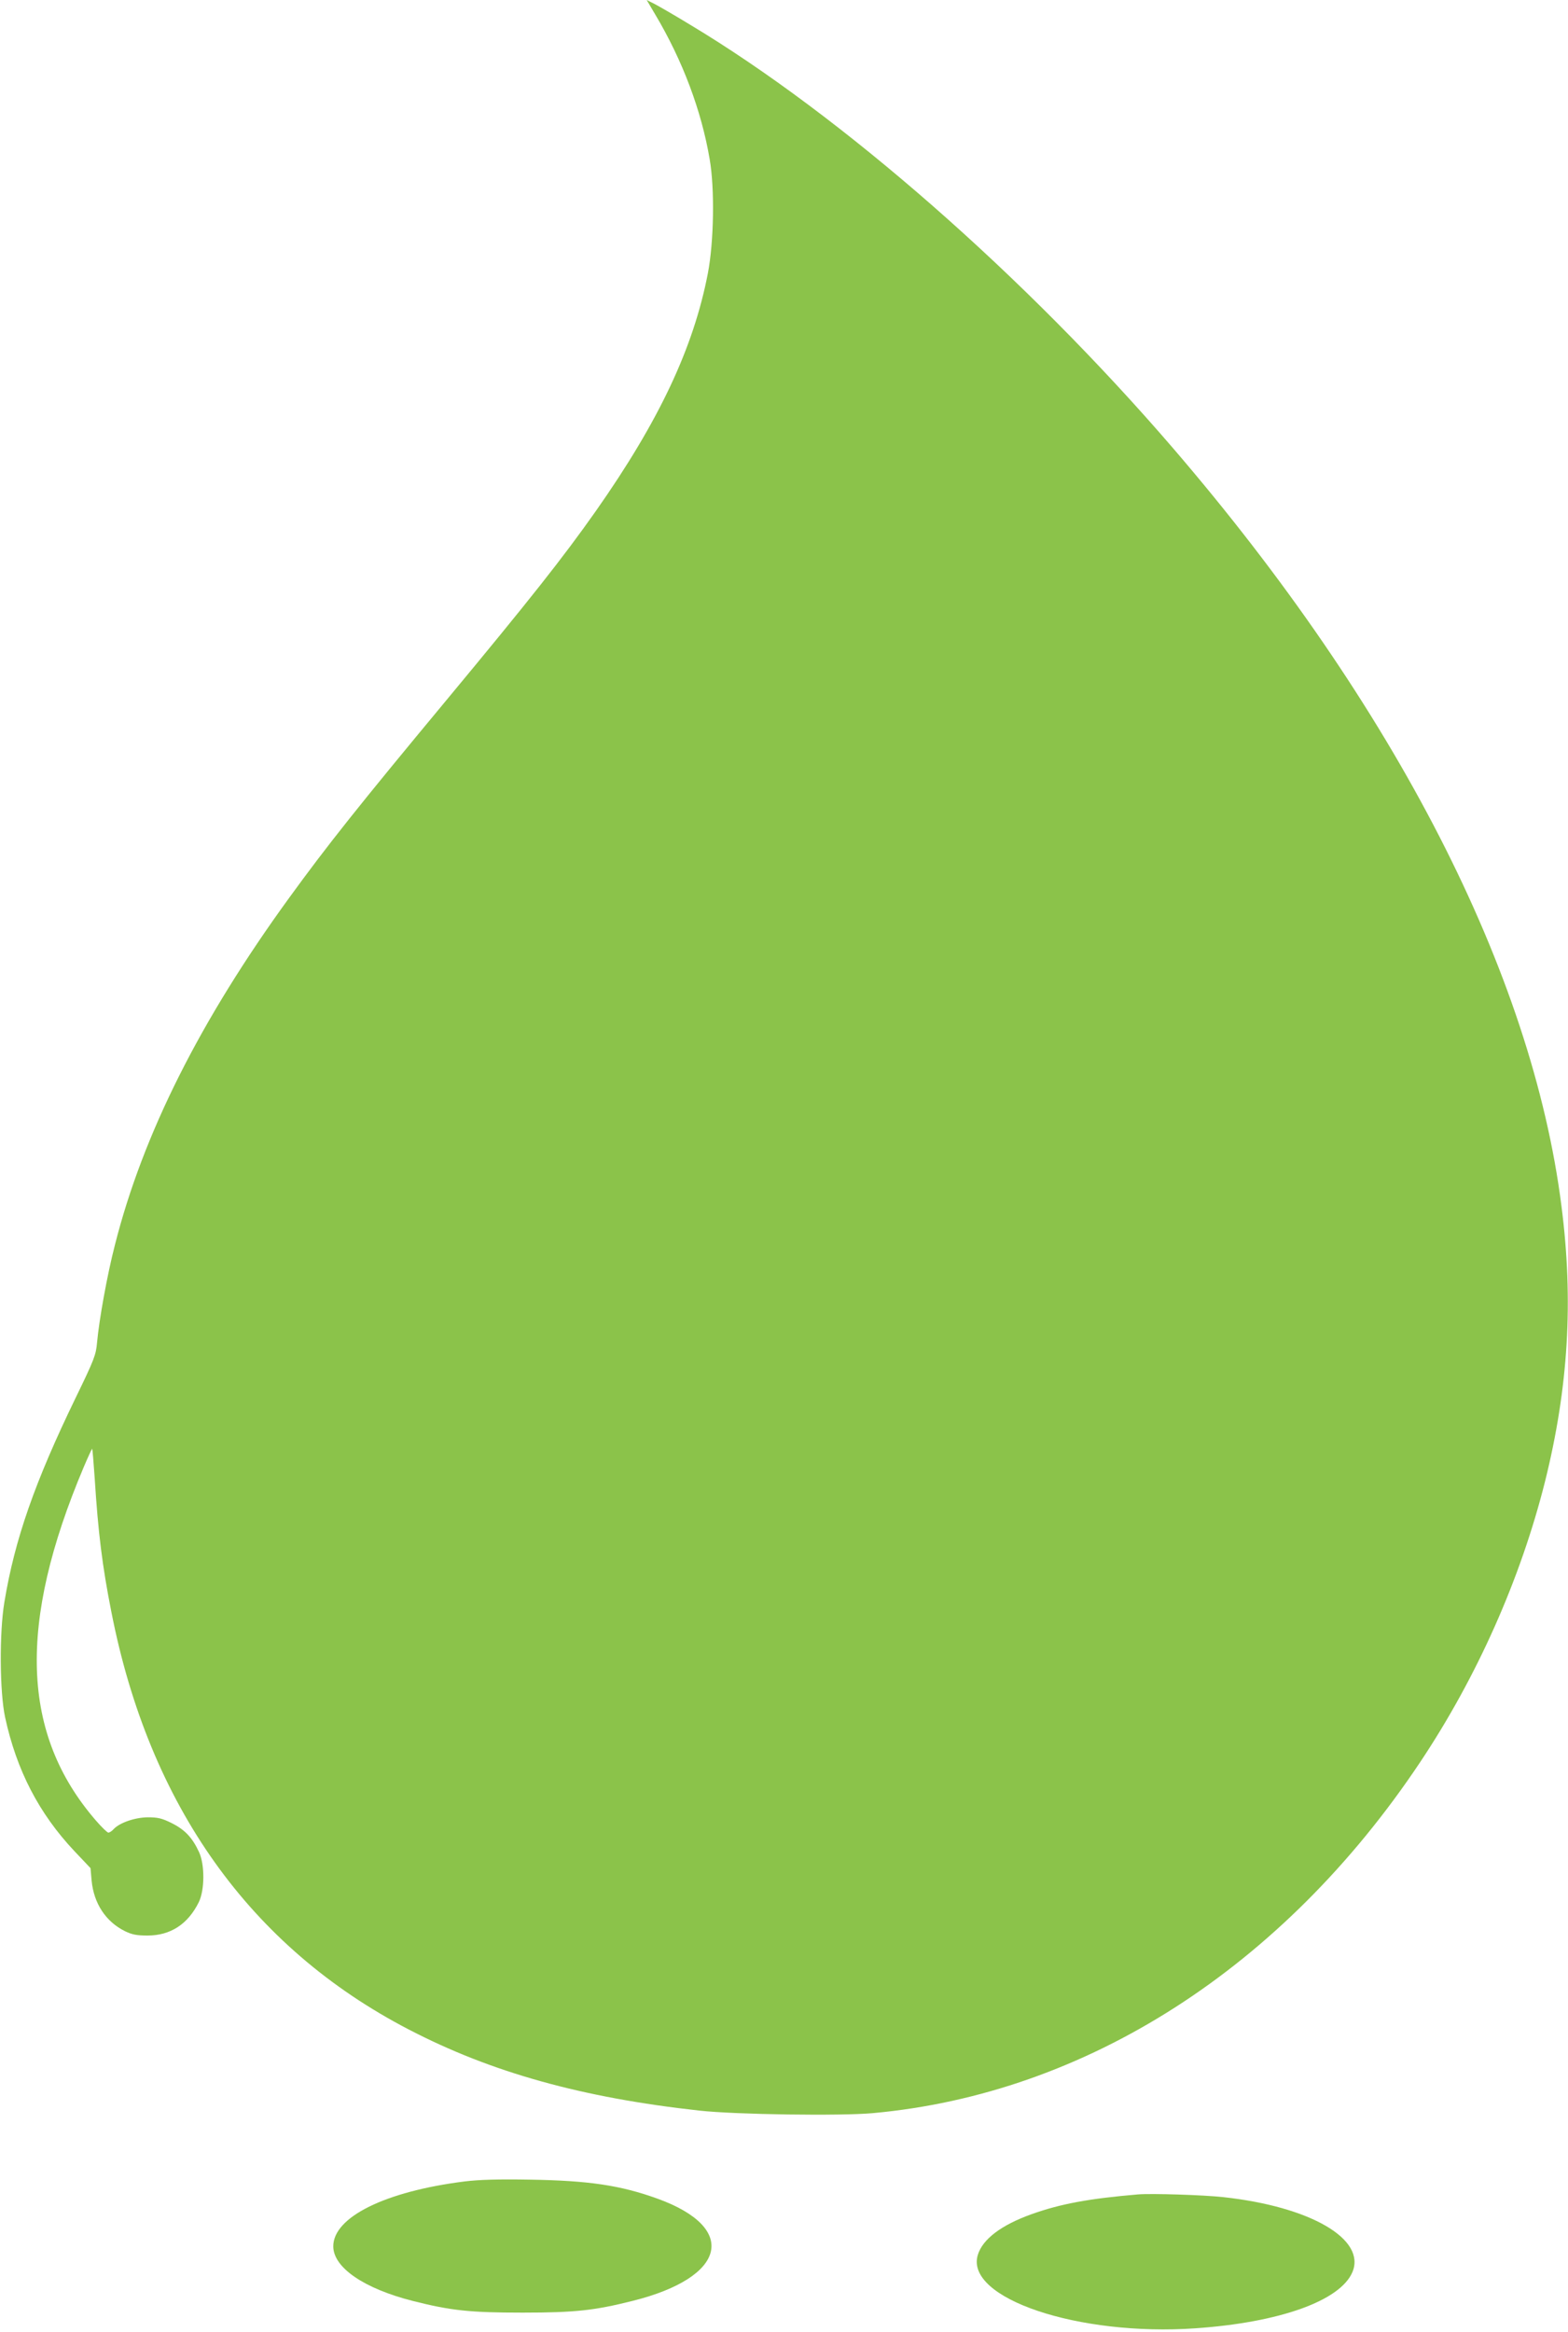 <?xml version="1.0" standalone="no"?>
<!DOCTYPE svg PUBLIC "-//W3C//DTD SVG 20010904//EN"
 "http://www.w3.org/TR/2001/REC-SVG-20010904/DTD/svg10.dtd">
<svg version="1.0" xmlns="http://www.w3.org/2000/svg"
 width="861pt" height="1280pt" viewBox="0 0 861 1280"
 preserveAspectRatio="xMidYMid meet">
<g transform="translate(0,1280) scale(0.1,-0.1)"
fill="#8bc34a" stroke="none">
<path d="M3597 12722 c151 -253 255 -530 300 -797 28 -161 23 -453 -10 -625
-79 -410 -268 -811 -615 -1305 -181 -257 -363 -487 -822 -1040 -480 -578 -651
-793 -861 -1082 -490 -674 -804 -1299 -958 -1907 -43 -166 -87 -413 -98 -535
-6 -69 -15 -93 -118 -305 -224 -462 -334 -776 -391 -1121 -28 -167 -26 -493 4
-632 63 -291 186 -528 380 -734 l89 -94 6 -68 c12 -126 78 -226 183 -278 39
-19 65 -24 124 -24 126 0 222 62 282 184 32 66 33 205 1 274 -37 80 -78 123
-150 159 -54 27 -77 32 -132 32 -71 -1 -155 -30 -187 -65 -9 -10 -22 -19 -29
-19 -6 0 -37 30 -69 67 -410 474 -430 1079 -66 1940 24 57 45 101 46 100 2 -2
8 -75 14 -162 19 -300 42 -483 91 -731 208 -1065 763 -1843 1634 -2295 454
-236 951 -374 1595 -445 198 -22 776 -30 952 -14 1171 106 2253 799 3005 1925
314 470 553 1009 687 1543 128 514 157 992 90 1512 -162 1278 -913 2741 -2133
4160 -811 942 -1818 1825 -2656 2327 -82 50 -169 100 -192 112 l-42 21 46 -78z"/>
<path d="M2550 825 c-436 -55 -721 -196 -720 -357 1 -116 169 -231 437 -299
210 -53 313 -64 603 -64 290 0 395 12 606 65 514 129 579 399 136 560 -204 74
-380 100 -702 105 -173 3 -279 0 -360 -10z"/>
<path d="M6250 754 c-272 -23 -426 -52 -584 -108 -168 -60 -271 -138 -297
-225 -71 -237 552 -447 1196 -402 462 32 794 151 861 308 77 181 -230 360
-709 412 -107 12 -395 21 -467 15z"/>
</g>
</svg>
